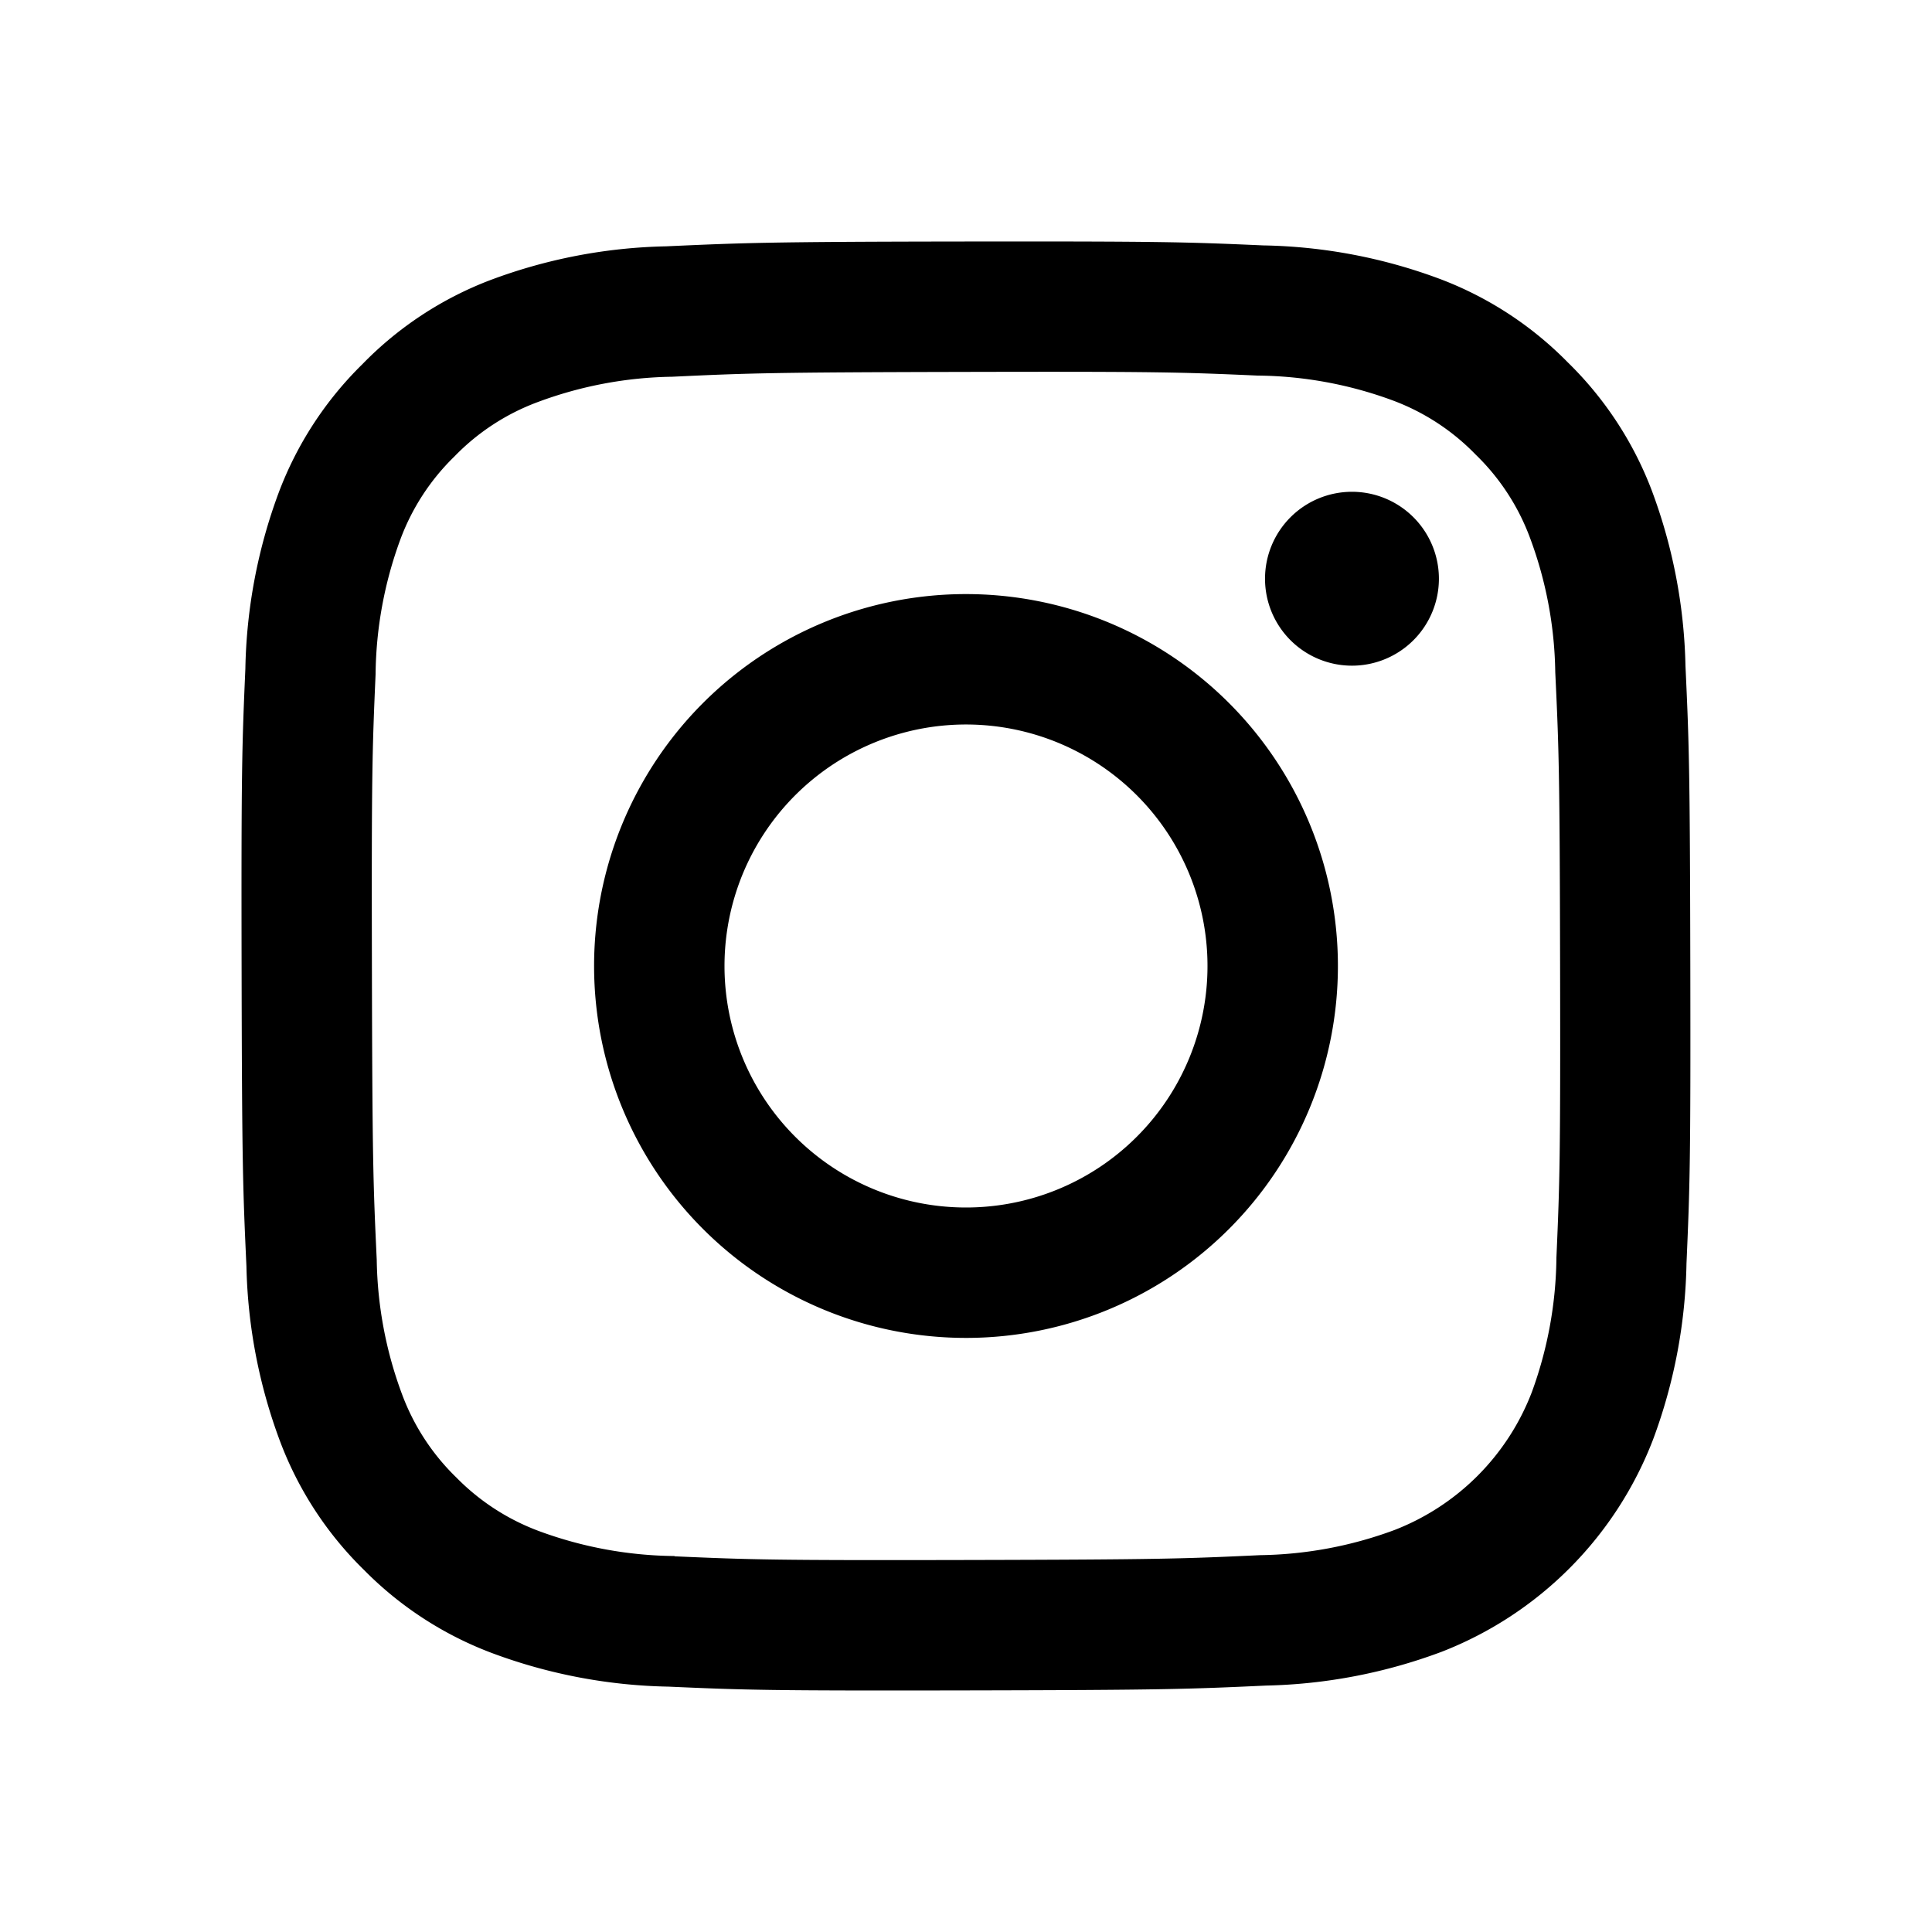 <svg xmlns="http://www.w3.org/2000/svg" width="40" height="40" viewBox="0 0 40 40"><g transform="translate(-327 -1854)"><rect width="40" height="40" transform="translate(327 1854)" fill="none"/><path d="M8.788.1a10.97,10.97,0,0,0-3.639.7A7.337,7.337,0,0,0,2.5,2.543,7.35,7.35,0,0,0,.77,5.2,11.018,11.018,0,0,0,.08,8.846c-.07,1.6-.086,2.11-.078,6.183s.026,4.584.1,6.184a11,11,0,0,0,.7,3.638,7.343,7.343,0,0,0,1.735,2.654A7.355,7.355,0,0,0,5.2,29.23a11.008,11.008,0,0,0,3.642.69c1.6.071,2.111.086,6.183.078s4.585-.026,6.185-.1a11.026,11.026,0,0,0,3.639-.7,7.665,7.665,0,0,0,4.378-4.4,10.984,10.984,0,0,0,.69-3.641c.07-1.6.087-2.112.079-6.185s-.026-4.584-.1-6.183a11,11,0,0,0-.7-3.64A7.358,7.358,0,0,0,27.457,2.5,7.341,7.341,0,0,0,24.8.771a10.973,10.973,0,0,0-3.642-.69C19.556.01,19.045-.005,14.971,0S10.388.028,8.788.1m.175,27.116a8.318,8.318,0,0,1-2.786-.51A4.675,4.675,0,0,1,4.45,25.592a4.661,4.661,0,0,1-1.125-1.722A8.308,8.308,0,0,1,2.8,21.084c-.074-1.581-.091-2.055-.1-6.061s.007-4.479.076-6.061a8.3,8.3,0,0,1,.51-2.785A4.654,4.654,0,0,1,4.409,4.45,4.647,4.647,0,0,1,6.132,3.325,8.3,8.3,0,0,1,8.916,2.8c1.582-.075,2.056-.091,6.06-.1s4.479.006,6.062.076a8.286,8.286,0,0,1,2.785.51A4.642,4.642,0,0,1,25.55,4.41a4.645,4.645,0,0,1,1.126,1.723A8.28,8.28,0,0,1,27.2,8.916c.075,1.582.092,2.056.1,6.061s-.007,4.48-.076,6.061a8.317,8.317,0,0,1-.51,2.787,4.969,4.969,0,0,1-2.842,2.852,8.307,8.307,0,0,1-2.783.521c-1.582.074-2.056.091-6.061.1s-4.478-.007-6.06-.076M21.191,6.982a1.8,1.8,0,1,0,1.8-1.8,1.8,1.8,0,0,0-1.8,1.8M7.3,15.015A7.7,7.7,0,1,0,14.985,7.3,7.7,7.7,0,0,0,7.3,15.015M10,15.01A5,5,0,1,1,15.009,20,5,5,0,0,1,10,15.01" transform="translate(332 1859)"/></g></svg>